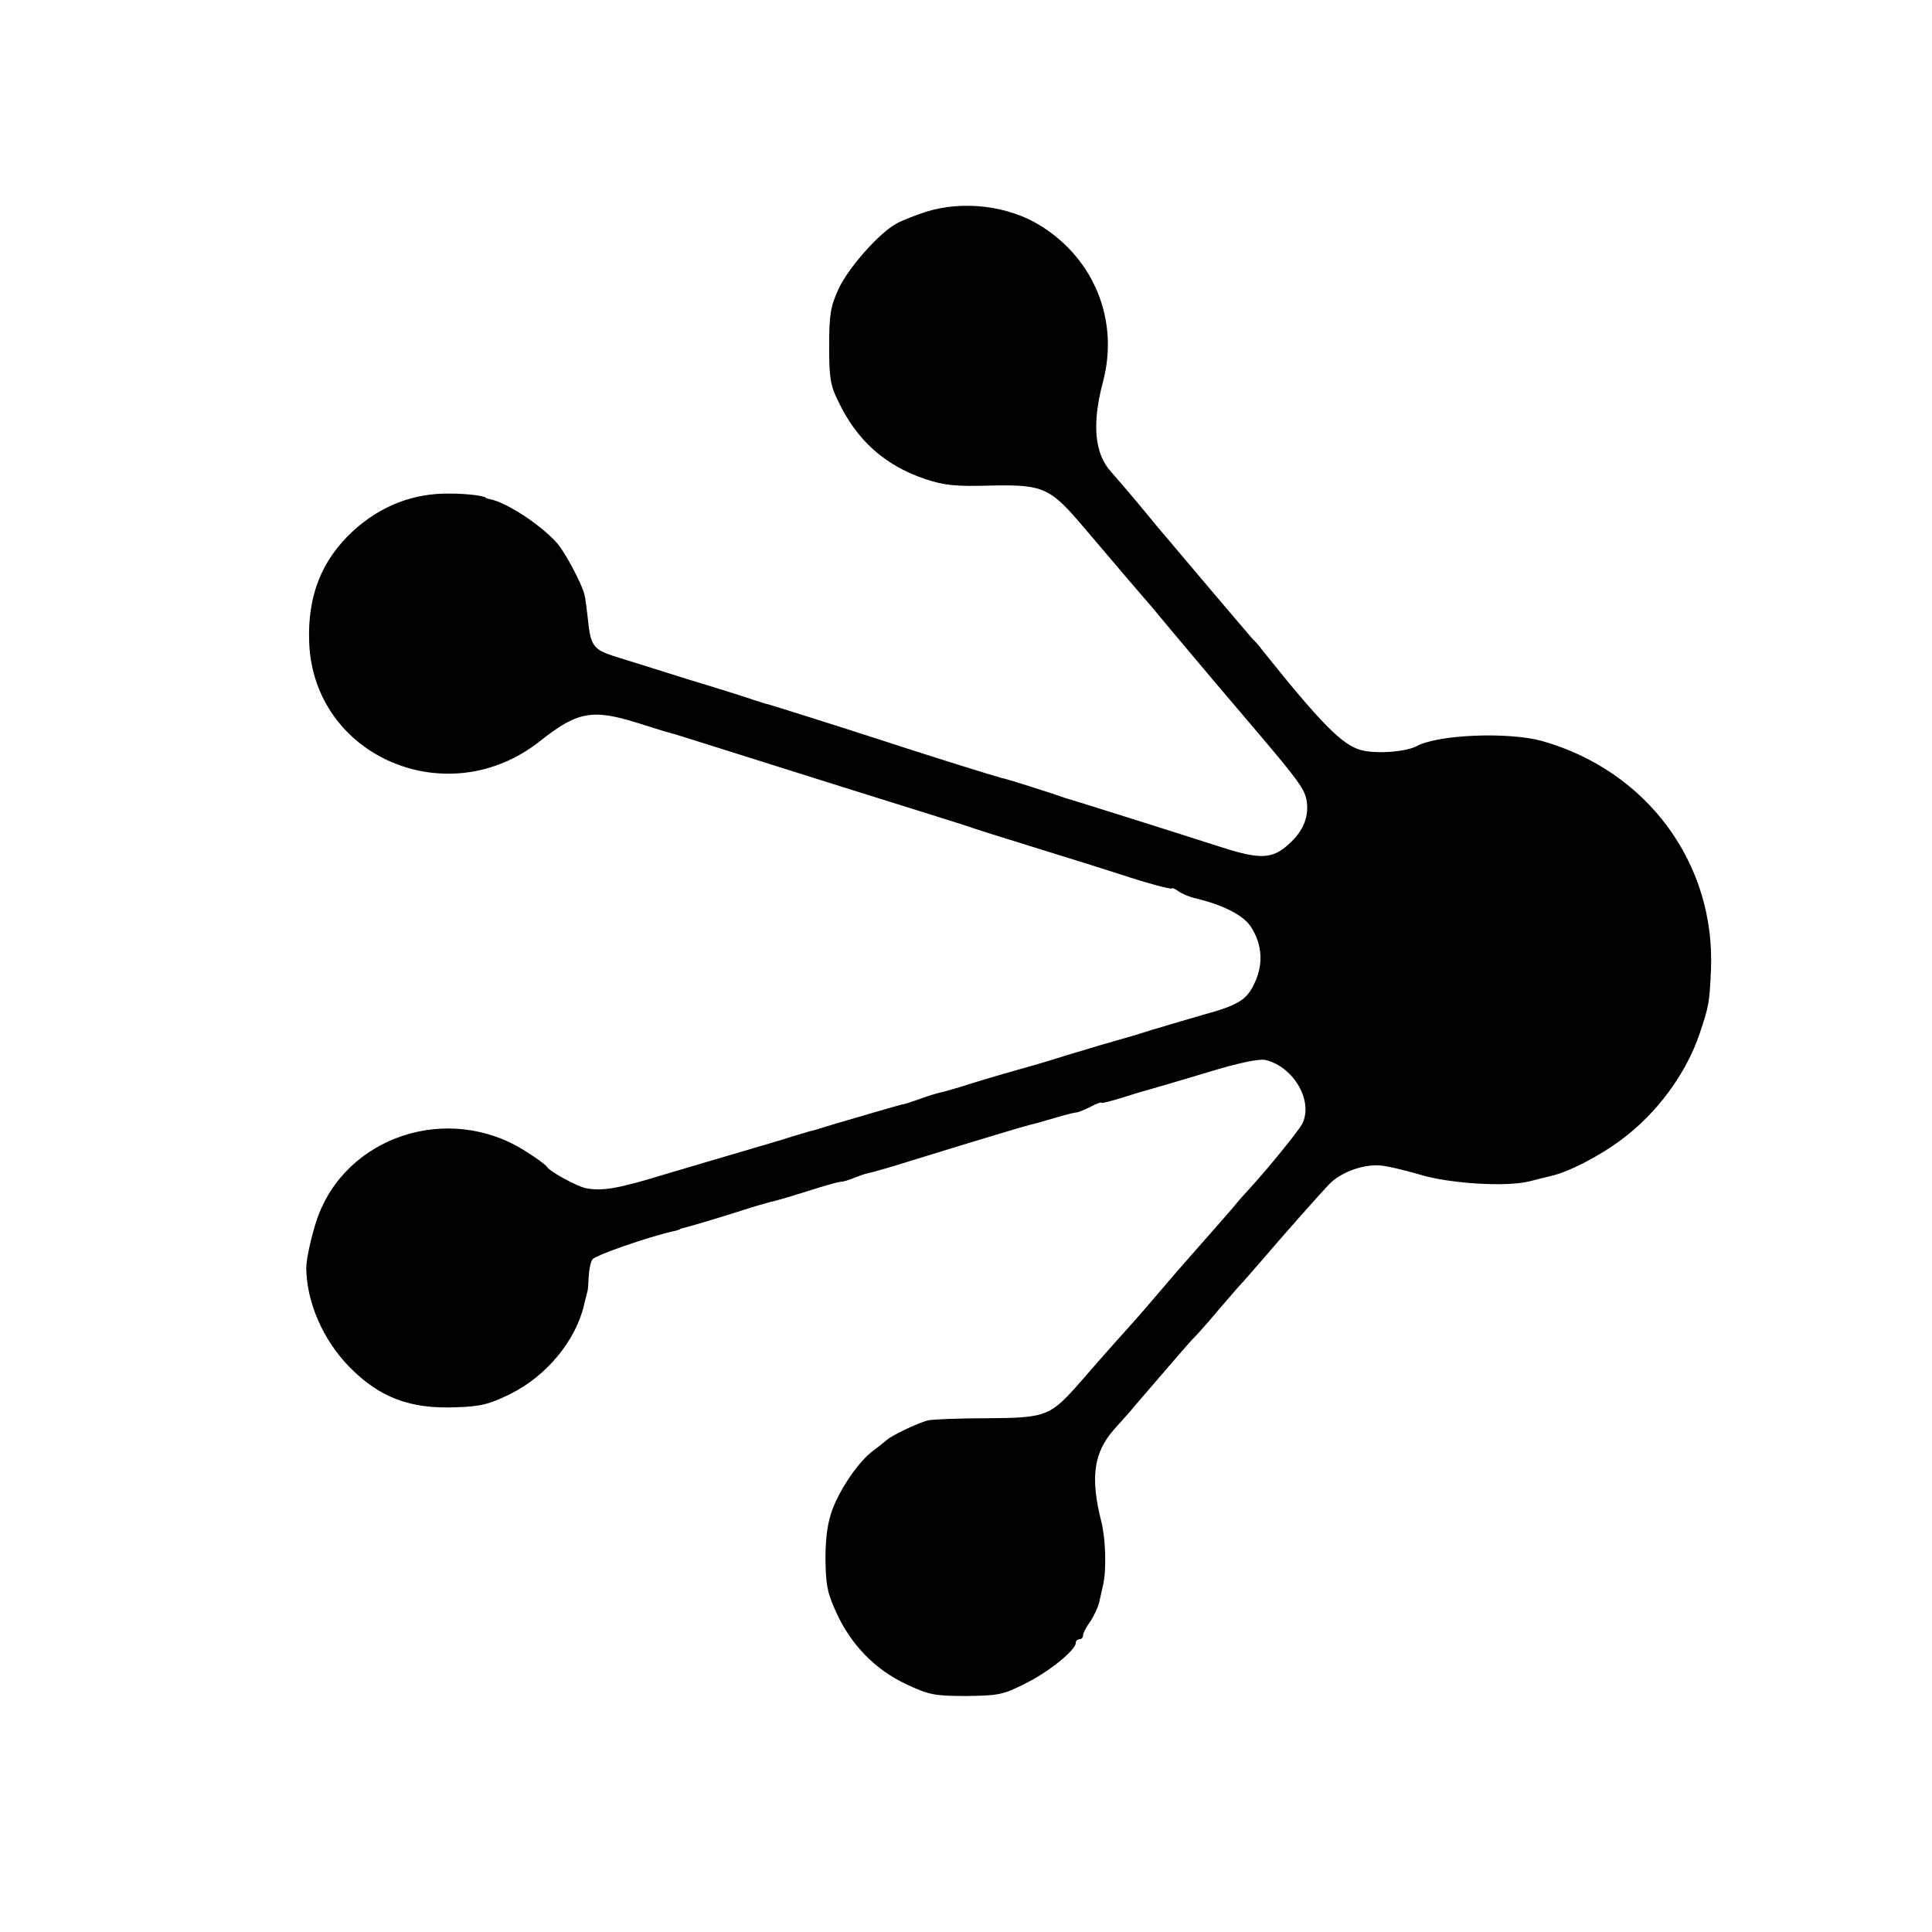 <?xml version="1.0" standalone="no"?>
<!DOCTYPE svg PUBLIC "-//W3C//DTD SVG 20010904//EN"
 "http://www.w3.org/TR/2001/REC-SVG-20010904/DTD/svg10.dtd">
<svg version="1.0" xmlns="http://www.w3.org/2000/svg"
 width="528pt" height="528pt" viewBox="0 0 528 528"
 preserveAspectRatio="xMidYMid meet">
<g transform="translate(0,528) scale(0.1,-0.1)"
fill="#000000" stroke="none">
<path d="M2530 4701 c-30 -10 -66 -24 -80 -32 -49 -27 -132 -122 -158 -178
-22 -48 -26 -70 -26 -156 0 -85 3 -108 24 -150 51 -108 128 -177 238 -214 51
-17 82 -21 179 -18 146 3 163 -5 259 -119 38 -44 89 -105 114 -134 25 -29 50
-58 55 -64 6 -6 36 -43 68 -81 77 -92 149 -177 241 -285 100 -118 119 -144
126 -173 9 -45 -6 -87 -48 -124 -44 -41 -79 -42 -182 -9 -146 47 -404 128
-415 131 -5 1 -17 5 -25 8 -25 9 -150 49 -163 51 -13 3 -194 59 -337 106 -92
30 -292 93 -300 95 -3 0 -21 6 -40 12 -19 7 -102 33 -185 58 -82 26 -172 54
-198 62 -55 18 -63 29 -70 98 -3 28 -7 60 -10 71 -7 29 -53 115 -74 139 -45
51 -140 113 -185 121 -5 1 -9 2 -10 4 -8 5 -49 11 -98 11 -99 2 -190 -33 -266
-103 -85 -79 -124 -176 -119 -304 12 -312 378 -469 630 -270 102 81 143 89
265 51 47 -15 90 -28 95 -29 12 -3 43 -13 300 -94 105 -33 251 -79 325 -102
74 -23 153 -48 175 -55 22 -8 114 -37 205 -65 91 -28 190 -59 220 -69 76 -25
139 -42 143 -39 2 2 10 -2 18 -8 8 -6 27 -14 42 -18 81 -19 137 -48 157 -81
30 -48 33 -101 8 -153 -21 -45 -44 -59 -142 -86 -28 -8 -89 -26 -136 -40 -47
-15 -92 -28 -100 -30 -8 -2 -69 -20 -135 -40 -66 -21 -127 -38 -135 -40 -15
-4 -101 -29 -157 -47 -18 -5 -40 -12 -50 -14 -10 -2 -37 -10 -61 -19 -23 -8
-43 -15 -45 -14 -2 0 -113 -32 -187 -54 -38 -12 -65 -20 -65 -19 0 0 -22 -7
-50 -15 -27 -9 -86 -26 -130 -39 -44 -13 -143 -42 -220 -65 -127 -39 -170 -46
-215 -37 -23 5 -98 45 -105 58 -4 6 -30 25 -59 43 -210 134 -492 41 -570 -187
-15 -45 -29 -108 -29 -132 1 -95 46 -197 118 -271 83 -84 166 -115 291 -110
66 2 91 8 148 36 99 49 179 145 202 243 4 18 9 35 10 40 1 4 2 22 3 40 1 17 5
38 10 45 7 11 150 61 221 77 8 2 16 4 18 5 1 2 5 3 10 4 34 9 107 31 157 47
33 11 69 21 80 24 11 2 56 15 100 29 44 14 85 26 92 26 6 0 24 5 40 12 15 6
36 13 45 14 9 2 61 17 115 34 181 56 302 92 318 96 6 1 35 9 65 18 30 9 58 16
63 16 4 0 21 7 37 15 17 9 30 14 30 11 0 -2 28 5 63 16 34 11 69 21 77 23 8 2
75 22 149 44 88 27 143 38 160 34 78 -19 132 -115 99 -176 -13 -22 -87 -114
-140 -172 -15 -16 -37 -41 -48 -55 -12 -14 -47 -54 -78 -89 -75 -85 -80 -91
-127 -146 -40 -47 -51 -60 -115 -131 -19 -21 -62 -70 -94 -107 -86 -98 -94
-102 -261 -103 -77 0 -149 -3 -160 -6 -29 -8 -98 -41 -111 -53 -6 -5 -23 -19
-38 -30 -38 -28 -88 -100 -111 -160 -13 -36 -19 -75 -19 -135 1 -73 5 -94 31
-150 40 -86 105 -153 190 -193 62 -29 77 -32 163 -32 87 1 101 3 160 33 64 31
140 92 140 112 0 6 5 10 10 10 6 0 10 5 10 11 0 6 9 23 20 38 10 15 21 39 24
52 3 13 8 35 11 49 9 39 7 123 -5 171 -31 122 -21 190 36 254 20 22 46 51 57
65 88 102 152 177 161 185 6 6 36 39 66 75 30 35 62 72 70 80 8 9 30 34 49 56
49 58 152 174 182 206 31 33 91 56 139 53 19 -1 69 -13 110 -25 83 -25 234
-34 298 -19 20 5 47 12 60 15 47 10 133 54 194 100 97 72 176 180 213 289 25
75 27 83 31 175 12 291 -175 544 -462 625 -91 25 -282 18 -342 -14 -30 -16
-111 -22 -152 -11 -52 14 -109 72 -270 273 -8 11 -20 25 -27 31 -10 12 -56 65
-180 212 -23 27 -50 59 -60 71 -10 11 -32 38 -50 60 -54 65 -82 97 -96 113
-46 50 -53 131 -23 245 45 167 -22 336 -170 428 -88 55 -212 70 -314 38z"/>
</g>
</svg>
